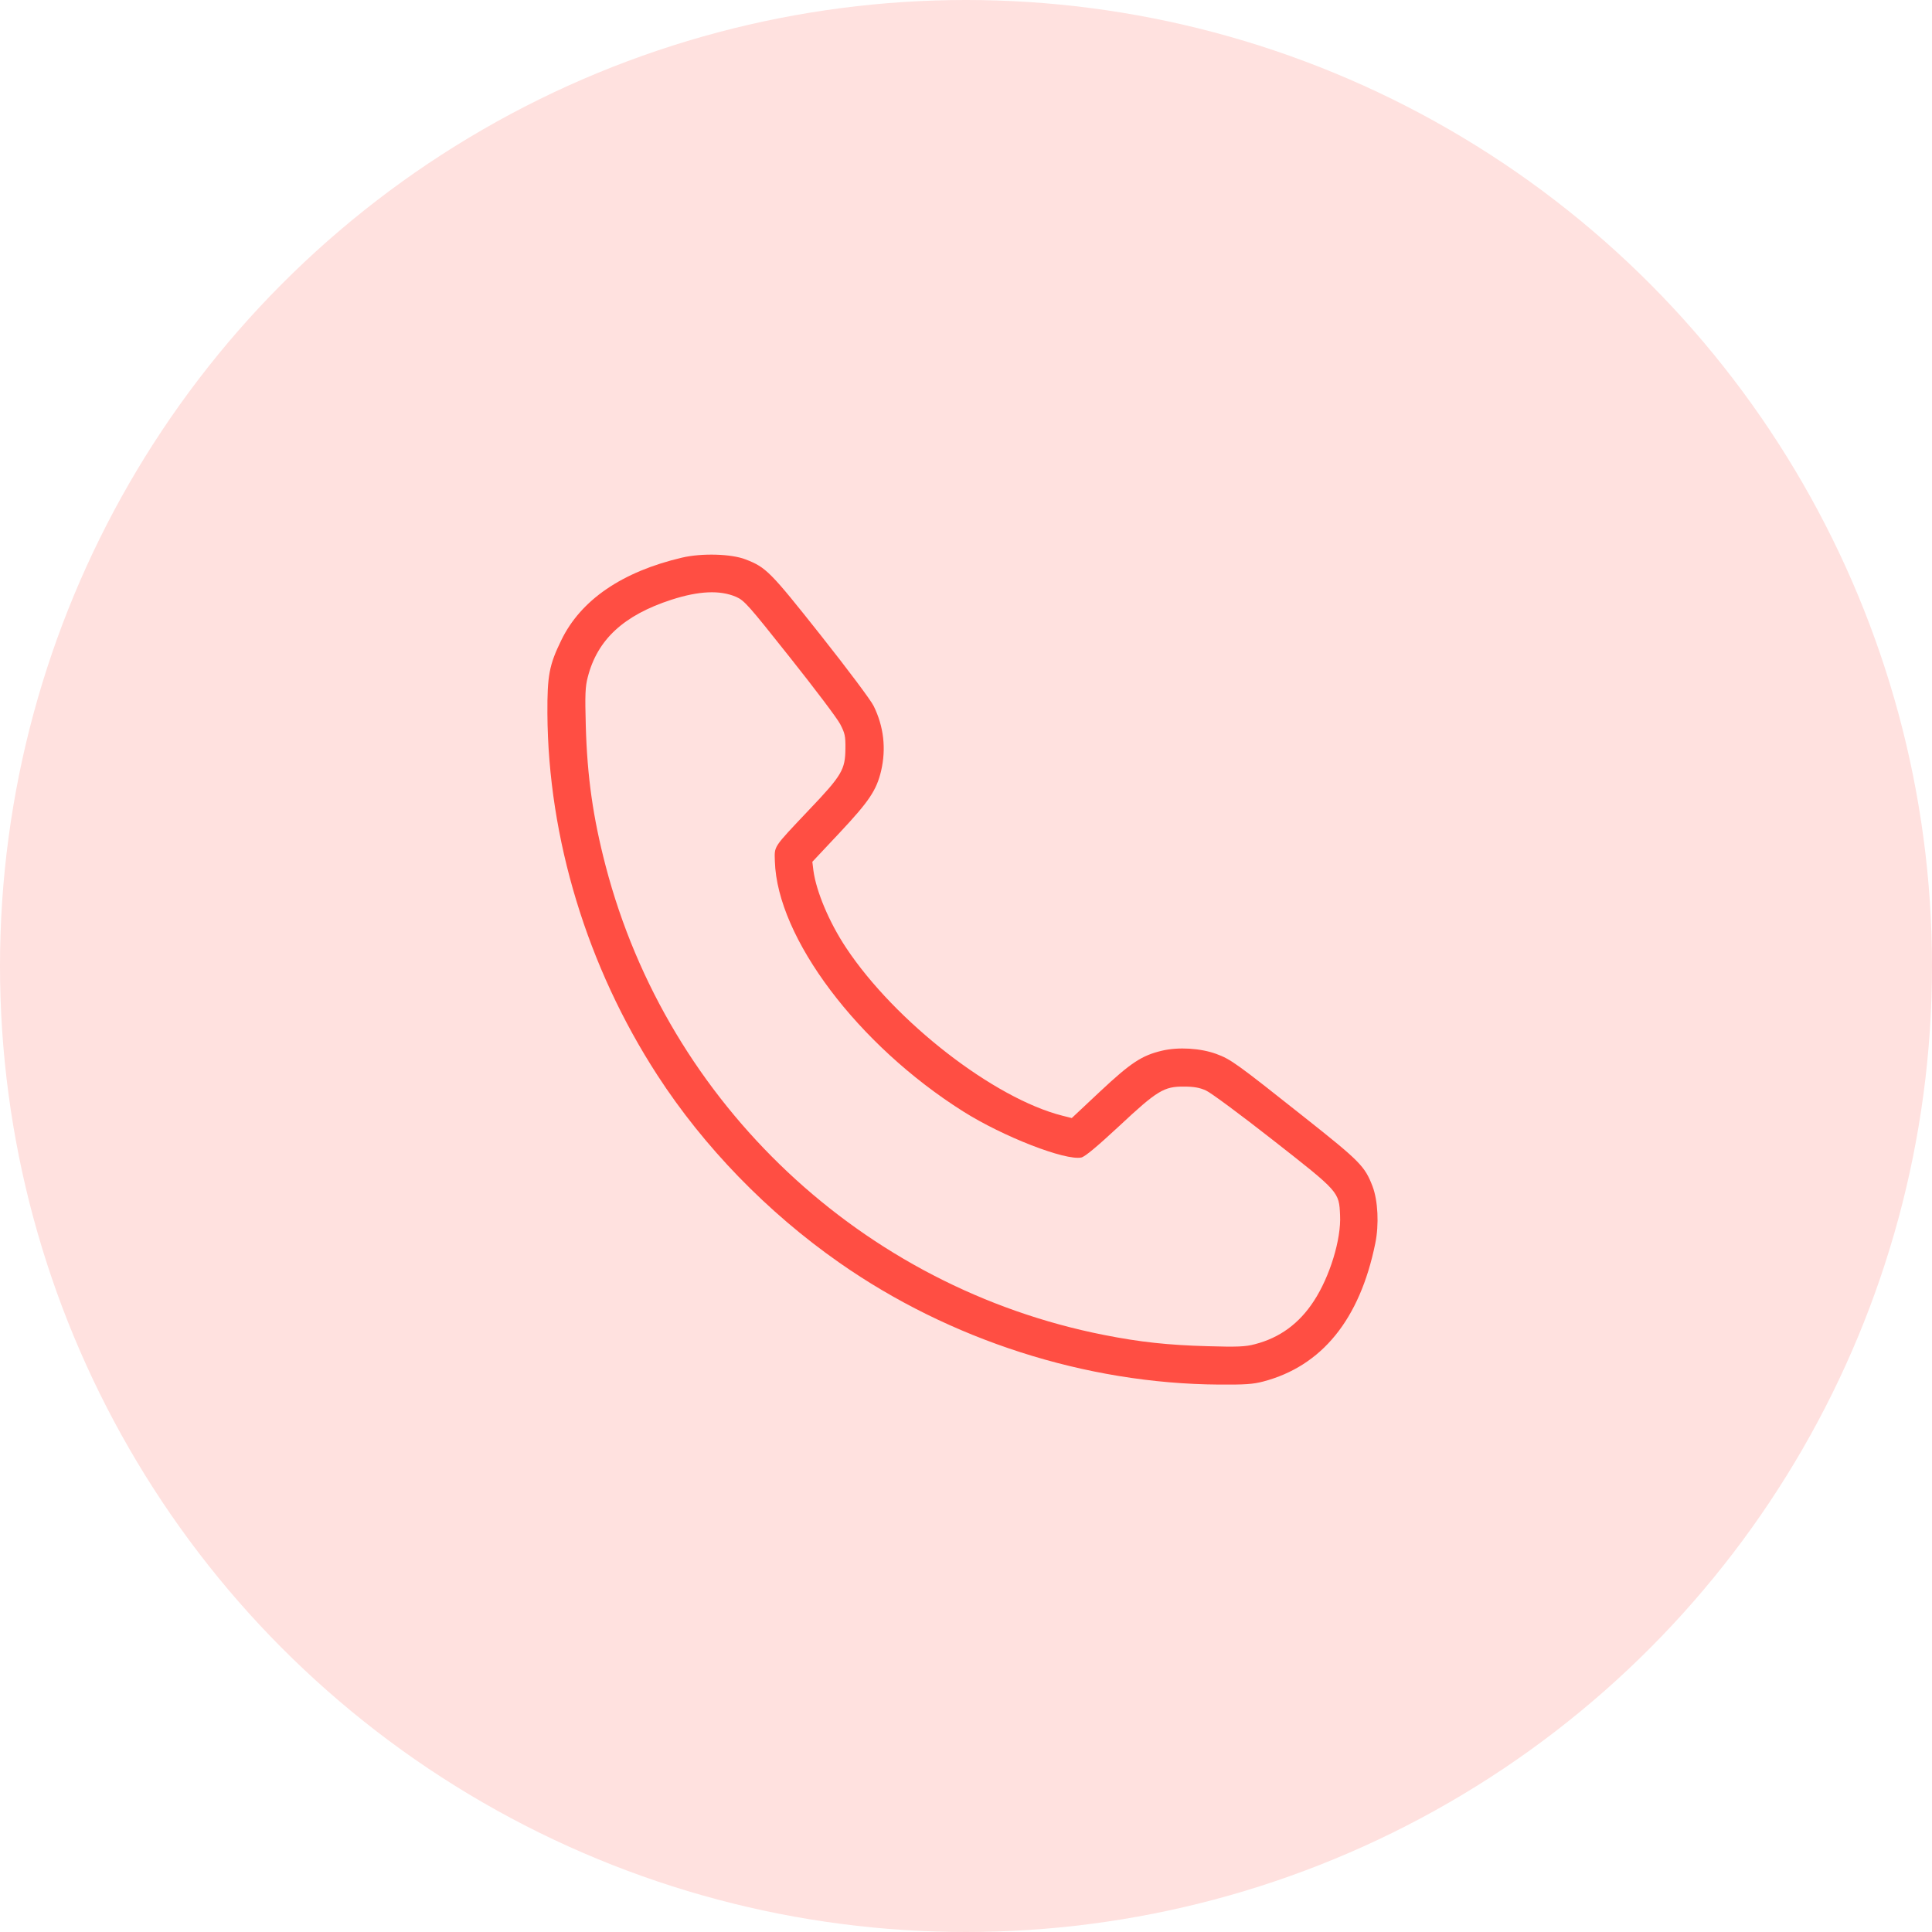 <svg xmlns="http://www.w3.org/2000/svg" width="60" height="60" viewBox="0 0 60 60" fill="none"><circle cx="30" cy="30" r="30" fill="#FFE1DF"></circle><path d="M21.183 17.317C19.323 17.753 18.038 18.63 17.431 19.883C17.055 20.655 16.995 20.981 17 22.151C17.022 26.041 18.236 30.031 20.416 33.392C21.856 35.615 23.832 37.652 26.067 39.214C29.494 41.614 33.721 42.971 37.849 42.999C38.654 43.005 38.914 42.988 39.228 42.905C41.055 42.425 42.23 40.974 42.71 38.617C42.832 38.027 42.793 37.288 42.627 36.846C42.385 36.217 42.247 36.074 40.497 34.688C38.411 33.033 38.224 32.895 37.771 32.73C37.286 32.553 36.601 32.509 36.088 32.63C35.459 32.779 35.123 33 34.162 33.899L33.285 34.722L32.998 34.65C30.873 34.115 27.8 31.731 26.277 29.435C25.752 28.646 25.349 27.686 25.261 27.035L25.228 26.764L26.078 25.859C26.988 24.888 27.22 24.546 27.364 23.939C27.524 23.249 27.447 22.565 27.132 21.925C27.055 21.759 26.315 20.771 25.493 19.734C23.915 17.742 23.793 17.62 23.153 17.372C22.712 17.201 21.801 17.173 21.183 17.317ZM22.861 18.536C23.12 18.652 23.236 18.785 24.533 20.418C25.3 21.384 26.006 22.316 26.095 22.493C26.238 22.769 26.26 22.857 26.255 23.249C26.249 23.9 26.15 24.077 25.129 25.147C23.986 26.356 24.053 26.262 24.064 26.748C24.136 29.126 26.641 32.453 29.913 34.517C31.155 35.301 33.086 36.051 33.583 35.947C33.699 35.919 34.063 35.615 34.753 34.975C35.939 33.866 36.149 33.739 36.772 33.745C37.076 33.745 37.258 33.778 37.451 33.866C37.595 33.927 38.533 34.622 39.532 35.406C41.596 37.023 41.584 37.012 41.617 37.74C41.656 38.485 41.297 39.649 40.806 40.4C40.348 41.106 39.741 41.548 38.969 41.746C38.682 41.824 38.422 41.835 37.49 41.807C36.287 41.774 35.404 41.68 34.289 41.459C26.79 39.98 20.742 34.297 18.81 26.897C18.419 25.401 18.236 24.126 18.192 22.537C18.165 21.571 18.176 21.323 18.253 21.031C18.551 19.861 19.373 19.105 20.852 18.625C21.707 18.349 22.359 18.321 22.861 18.536Z" fill="#FF4E43"></path></svg>